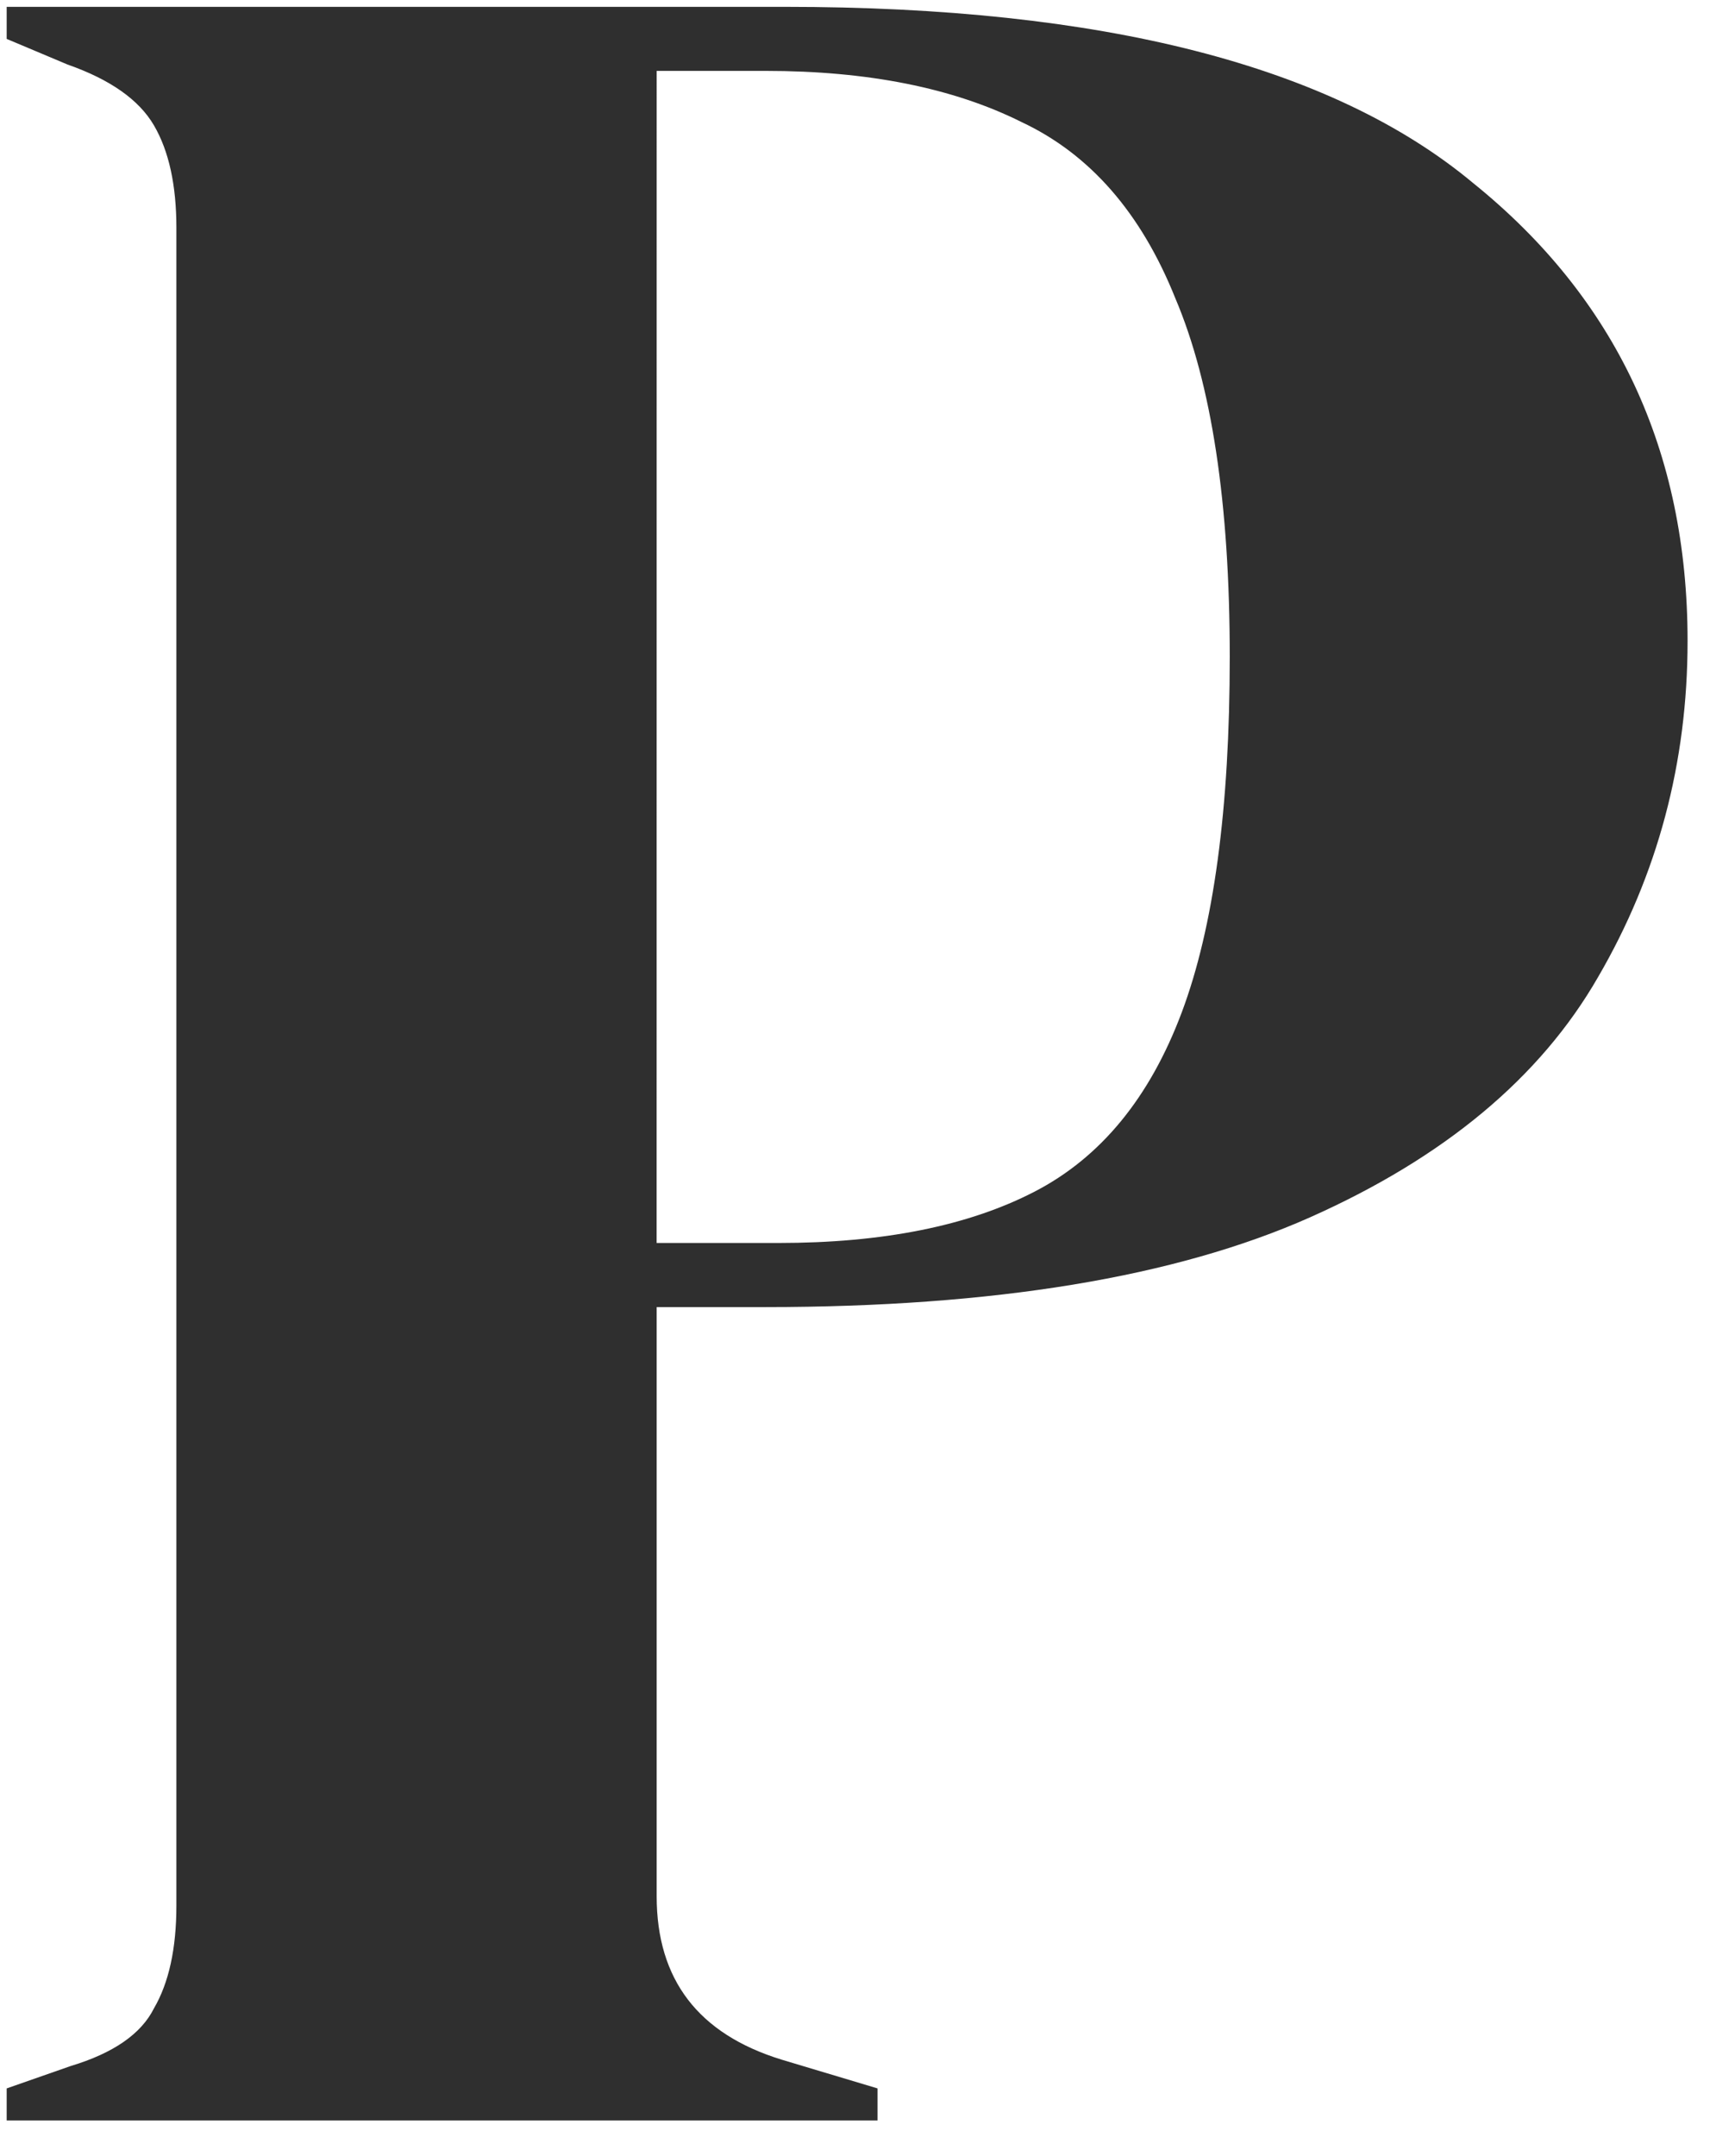 <svg xmlns="http://www.w3.org/2000/svg" width="33" height="41" fill="none"><path fill="#2F2F2F" d="M.127 40.323v-.609l1.218-.426q1.218-.367 1.583-1.096.426-.731.427-1.95V4.333q0-1.218-.427-1.949-.426-.73-1.644-1.157L.127.74v-.61h14.798Q24 .13 28.018 3.48q4.08 3.289 4.08 8.709 0 3.47-1.704 6.394-1.645 2.861-5.481 4.568-3.837 1.704-10.353 1.705h-2.07V36.06q0 2.375 2.374 3.106l1.827.548v.609zm12.362-16.686h2.314q2.985 0 4.872-.975 1.889-.975 2.802-3.41t.913-6.76q0-4.384-1.035-6.82-.975-2.435-2.923-3.35-1.95-.974-4.872-.974h-2.07z"/></svg>
